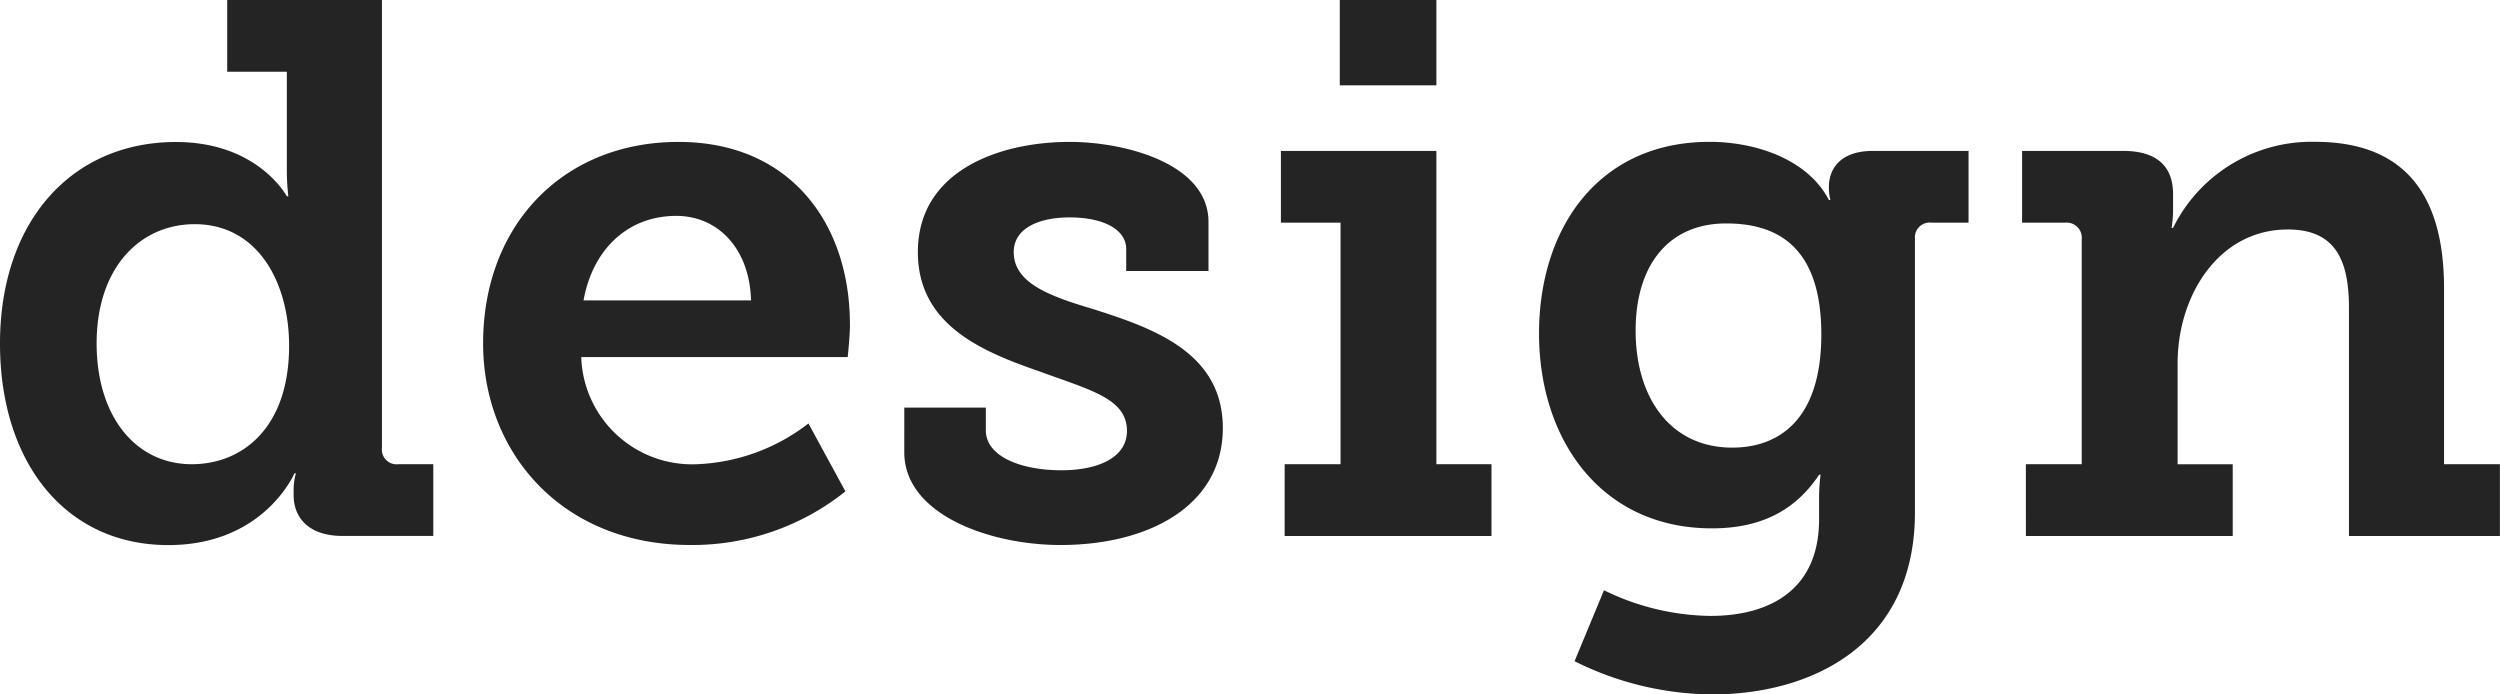 <svg xmlns="http://www.w3.org/2000/svg" width="202.073" height="56.132" viewBox="0 0 202.073 56.132">
  <path id="Pfad_282895" data-name="Pfad 282895" d="M-324.067,117.407c-2.807,0-3.966-1.526-3.966-3.295v-.366a4.866,4.866,0,0,1,.183-1.4h-.121s-2.441,5.8-10.19,5.8c-8.3,0-13.606-6.651-13.606-16.29,0-9.884,5.8-16.291,14.217-16.291,6.65,0,8.968,4.393,8.968,4.393h.122a18.407,18.407,0,0,1-.122-2.2V79.884h-4.82v-5.8h12.508v36.181a1.194,1.194,0,0,0,1.342,1.342h2.807v5.8Zm-11.959-25.2c-4.393,0-7.931,3.478-7.931,9.64,0,5.918,3.173,9.762,7.687,9.762,4.088,0,7.871-2.929,7.871-9.579,0-5.064-2.5-9.823-7.627-9.823m52.958,8.115c0-8.237-4.881-14.765-13.85-14.765-9.335,0-15.8,6.712-15.8,16.291,0,8.847,6.406,16.29,16.718,16.29a19.8,19.8,0,0,0,12.568-4.332l-2.989-5.491a15.727,15.727,0,0,1-9.03,3.295,8.963,8.963,0,0,1-9.335-8.664h21.538s.183-1.708.183-2.624m-7.993-1.952H-304.6c.732-4.088,3.539-6.833,7.5-6.833,3.295,0,5.918,2.562,6.04,6.833m12.386,8.664h6.59v1.83c0,2.136,2.867,3.234,6.1,3.234,3.112,0,5.308-1.1,5.308-3.173,0-2.624-2.929-3.295-7.078-4.82-4.576-1.586-9.823-3.722-9.823-9.64,0-6.59,6.59-8.908,12.264-8.908,4.515,0,11.227,1.77,11.227,6.468v3.965h-6.651V94.222c0-1.586-1.83-2.562-4.576-2.562-2.44,0-4.515.854-4.515,2.807,0,2.562,3.051,3.6,6.528,4.637,4.759,1.526,10.373,3.478,10.373,9.579,0,6.284-5.98,9.457-13.118,9.457-5.674,0-12.63-2.44-12.63-7.5Zm35.2-26.052h7.809V74.087h-7.809Zm-4.454,30.628h4.515V92.086h-4.82v-5.8h12.568V111.61h4.454v5.8h-16.718Zm55.277-19.524v-5.8H-200.4c-2.44,0-3.539,1.282-3.539,2.929a4.149,4.149,0,0,0,.122,1.037h-.122c-1.708-3.295-5.918-4.7-9.64-4.7-8.969,0-13.789,6.956-13.789,15.5s5,15.742,13.972,15.742c4.149,0,6.833-1.586,8.664-4.332h.122a14.99,14.99,0,0,0-.122,1.648v1.952c0,5.735-4.027,7.809-8.786,7.809a20.088,20.088,0,0,1-8.6-2.074l-2.379,5.735a25.269,25.269,0,0,0,11.1,2.685c8.115,0,16.412-4.027,16.412-14.7V93.306a1.189,1.189,0,0,1,1.342-1.22Zm-11.9,9.03c0,7.017-3.539,9.152-7.2,9.152-5,0-7.81-4.027-7.81-9.457,0-5.247,2.624-8.664,7.322-8.664,4.149,0,7.687,1.891,7.687,8.969m16.534,10.494h4.515V93.428a1.221,1.221,0,0,0-1.342-1.342h-3.478v-5.8h8.176c2.745,0,4.027,1.282,4.027,3.478v1.4a8.608,8.608,0,0,1-.122,1.342h.122a12.482,12.482,0,0,1,11.47-6.956c6.651,0,10.433,3.6,10.433,11.837V111.61h4.515v5.8h-12.2V98.981c0-3.783-1.037-6.345-4.942-6.345-5.613,0-8.908,5.369-8.908,10.8v8.176h4.454v5.8h-16.718Z" transform="translate(351.767 -74.087)" fill="#242424" opacity="1"/>
</svg>
